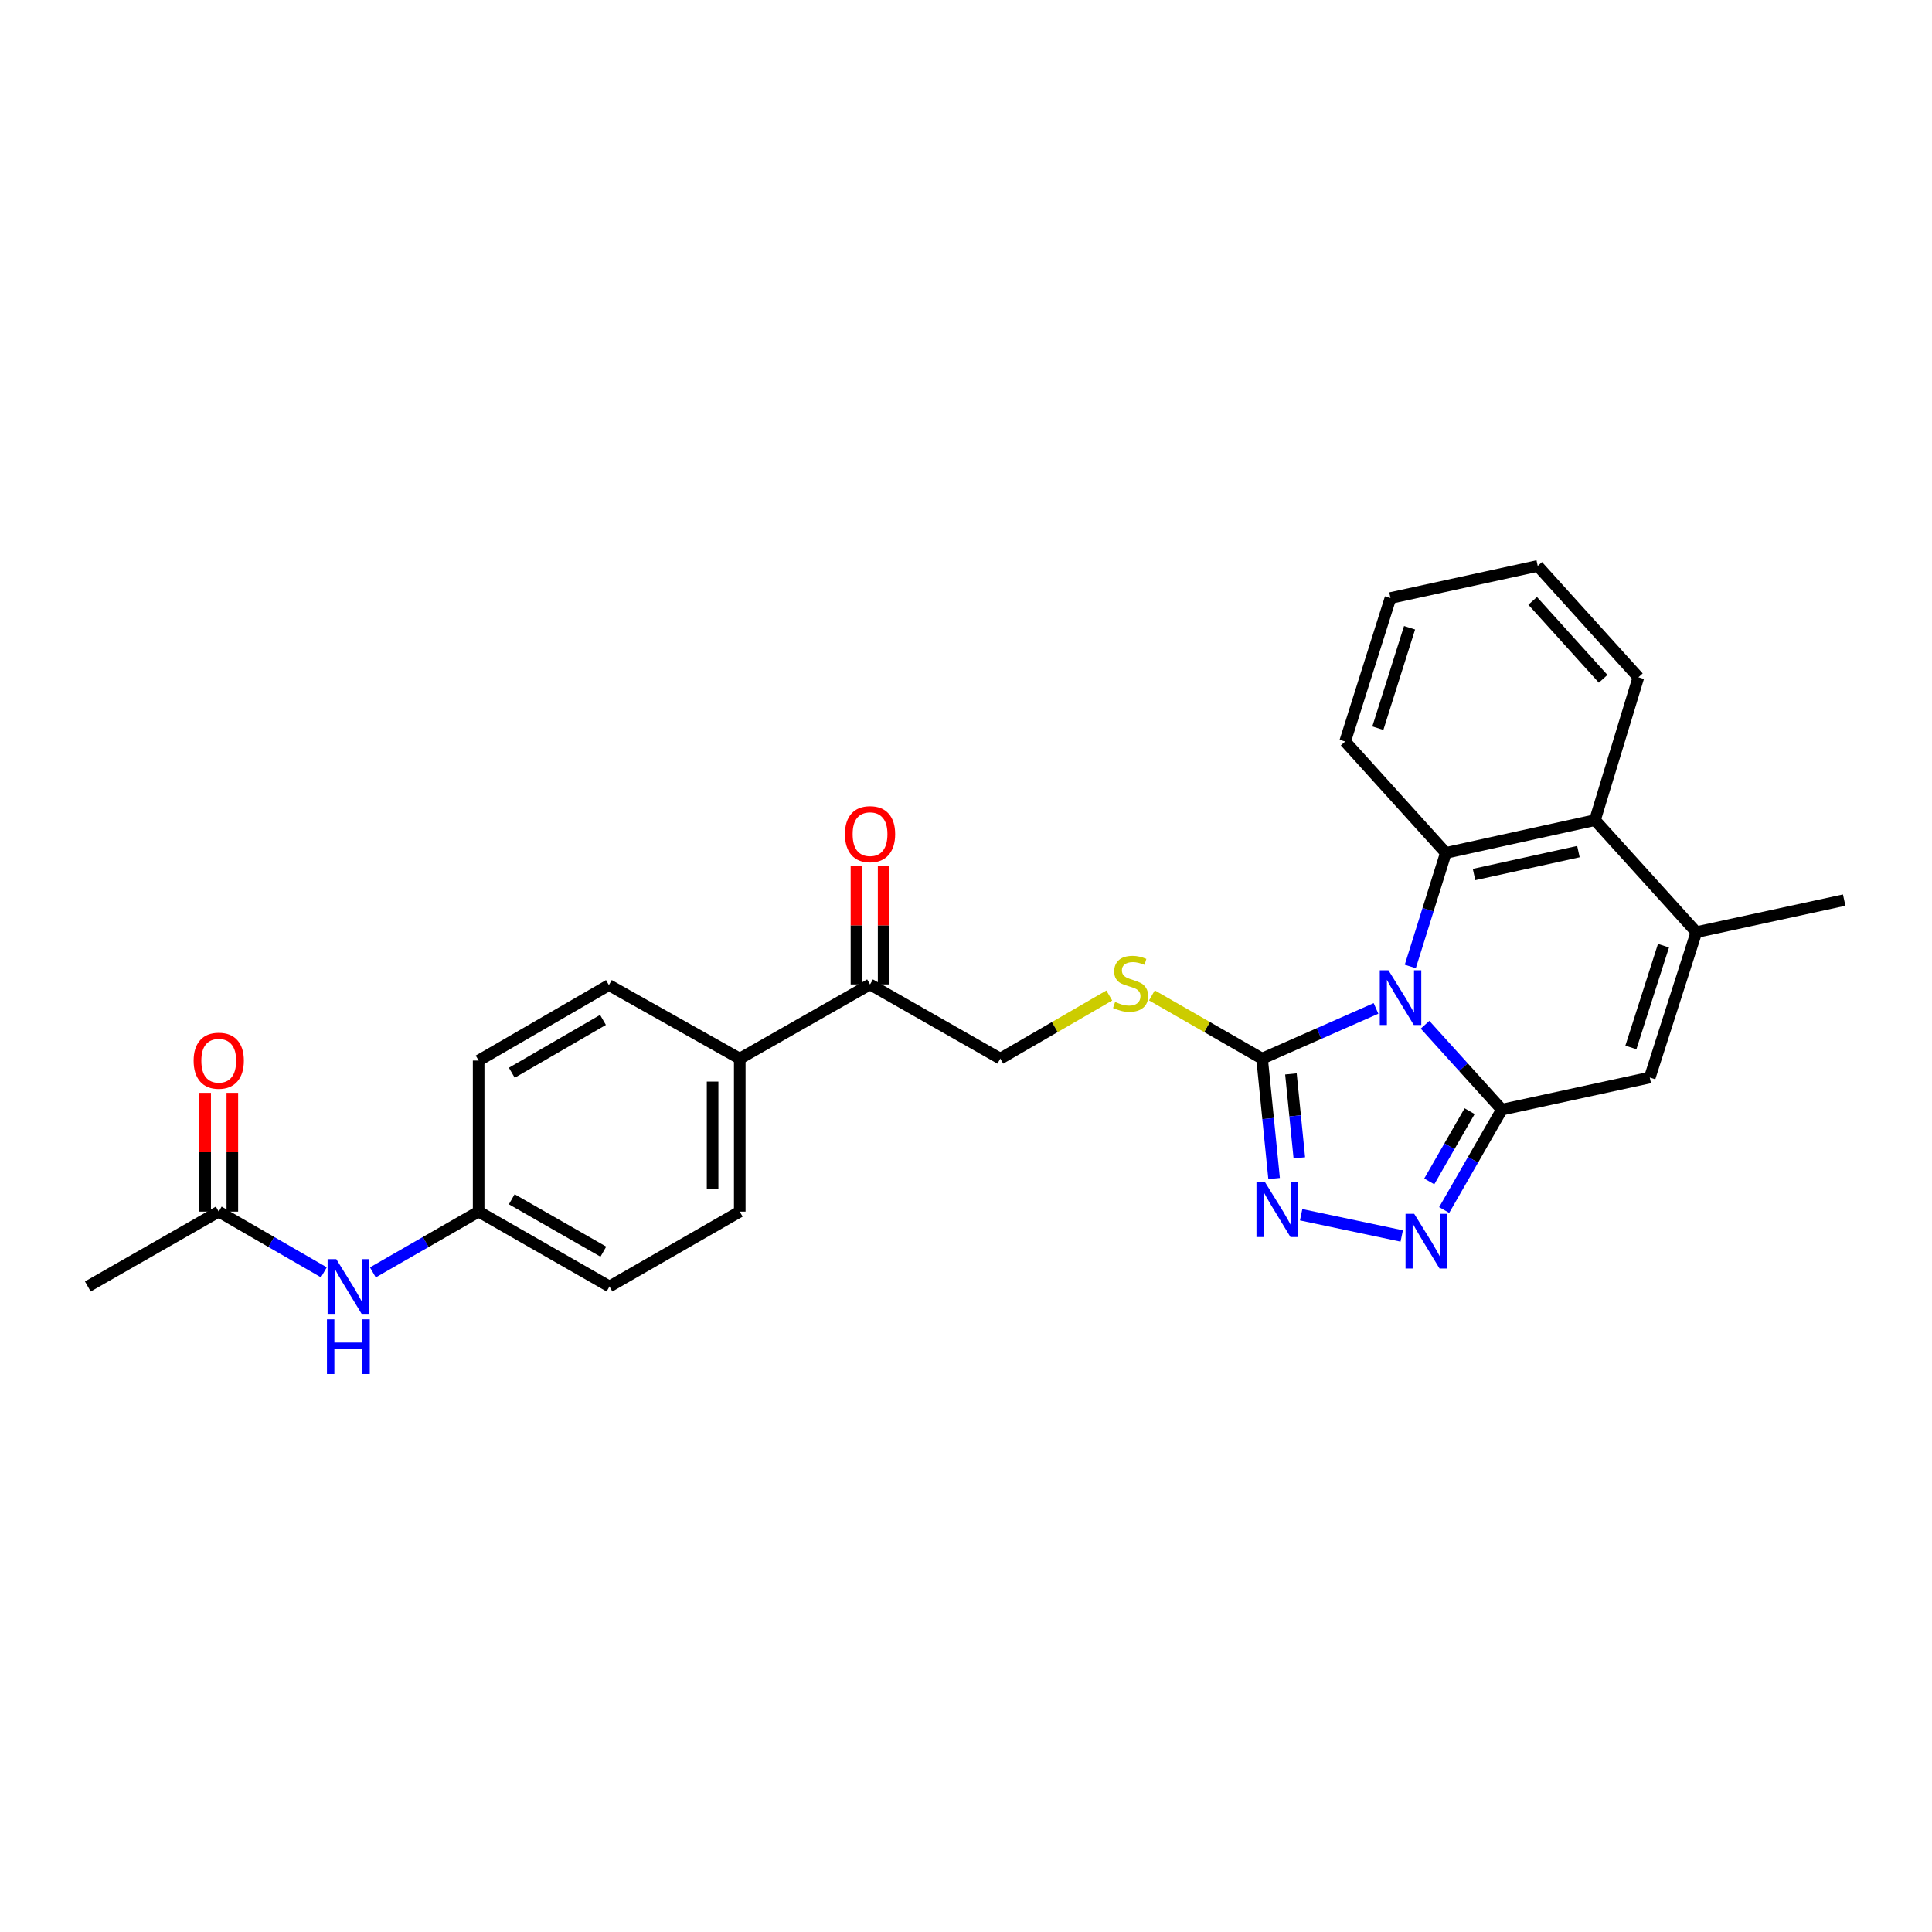 <?xml version='1.0' encoding='iso-8859-1'?>
<svg version='1.1' baseProfile='full'
              xmlns='http://www.w3.org/2000/svg'
                      xmlns:rdkit='http://www.rdkit.org/xml'
                      xmlns:xlink='http://www.w3.org/1999/xlink'
                  xml:space='preserve'
width='1000px' height='1000px' viewBox='0 0 1000 1000'>
<!-- END OF HEADER -->
<rect style='opacity:1.0;fill:#FFFFFF;stroke:none' width='1000' height='1000' x='0' y='0'> </rect>
<path class='bond-0' d='M 737.607,530.401 L 757.475,552.374' style='fill:none;fill-rule:evenodd;stroke:#0000FF;stroke-width:6px;stroke-linecap:butt;stroke-linejoin:miter;stroke-opacity:1' />
<path class='bond-0' d='M 757.475,552.374 L 777.342,574.346' style='fill:none;fill-rule:evenodd;stroke:#000000;stroke-width:6px;stroke-linecap:butt;stroke-linejoin:miter;stroke-opacity:1' />
<path class='bond-1' d='M 712.215,521.958 L 682.735,534.951' style='fill:none;fill-rule:evenodd;stroke:#0000FF;stroke-width:6px;stroke-linecap:butt;stroke-linejoin:miter;stroke-opacity:1' />
<path class='bond-1' d='M 682.735,534.951 L 653.255,547.944' style='fill:none;fill-rule:evenodd;stroke:#000000;stroke-width:6px;stroke-linecap:butt;stroke-linejoin:miter;stroke-opacity:1' />
<path class='bond-2' d='M 729.962,500.24 L 739.166,470.85' style='fill:none;fill-rule:evenodd;stroke:#0000FF;stroke-width:6px;stroke-linecap:butt;stroke-linejoin:miter;stroke-opacity:1' />
<path class='bond-2' d='M 739.166,470.85 L 748.369,441.461' style='fill:none;fill-rule:evenodd;stroke:#000000;stroke-width:6px;stroke-linecap:butt;stroke-linejoin:miter;stroke-opacity:1' />
<path class='bond-3' d='M 777.342,574.346 L 762.423,600.321' style='fill:none;fill-rule:evenodd;stroke:#000000;stroke-width:6px;stroke-linecap:butt;stroke-linejoin:miter;stroke-opacity:1' />
<path class='bond-3' d='M 762.423,600.321 L 747.503,626.295' style='fill:none;fill-rule:evenodd;stroke:#0000FF;stroke-width:6px;stroke-linecap:butt;stroke-linejoin:miter;stroke-opacity:1' />
<path class='bond-3' d='M 760.67,575.133 L 750.227,593.316' style='fill:none;fill-rule:evenodd;stroke:#000000;stroke-width:6px;stroke-linecap:butt;stroke-linejoin:miter;stroke-opacity:1' />
<path class='bond-3' d='M 750.227,593.316 L 739.783,611.498' style='fill:none;fill-rule:evenodd;stroke:#0000FF;stroke-width:6px;stroke-linecap:butt;stroke-linejoin:miter;stroke-opacity:1' />
<path class='bond-5' d='M 777.342,574.346 L 853.923,557.727' style='fill:none;fill-rule:evenodd;stroke:#000000;stroke-width:6px;stroke-linecap:butt;stroke-linejoin:miter;stroke-opacity:1' />
<path class='bond-4' d='M 653.255,547.944 L 656.362,578.977' style='fill:none;fill-rule:evenodd;stroke:#000000;stroke-width:6px;stroke-linecap:butt;stroke-linejoin:miter;stroke-opacity:1' />
<path class='bond-4' d='M 656.362,578.977 L 659.47,610.01' style='fill:none;fill-rule:evenodd;stroke:#0000FF;stroke-width:6px;stroke-linecap:butt;stroke-linejoin:miter;stroke-opacity:1' />
<path class='bond-4' d='M 668.182,555.853 L 670.357,577.576' style='fill:none;fill-rule:evenodd;stroke:#000000;stroke-width:6px;stroke-linecap:butt;stroke-linejoin:miter;stroke-opacity:1' />
<path class='bond-4' d='M 670.357,577.576 L 672.532,599.299' style='fill:none;fill-rule:evenodd;stroke:#0000FF;stroke-width:6px;stroke-linecap:butt;stroke-linejoin:miter;stroke-opacity:1' />
<path class='bond-8' d='M 653.255,547.944 L 624.74,531.579' style='fill:none;fill-rule:evenodd;stroke:#000000;stroke-width:6px;stroke-linecap:butt;stroke-linejoin:miter;stroke-opacity:1' />
<path class='bond-8' d='M 624.74,531.579 L 596.225,515.214' style='fill:none;fill-rule:evenodd;stroke:#CCCC00;stroke-width:6px;stroke-linecap:butt;stroke-linejoin:miter;stroke-opacity:1' />
<path class='bond-7' d='M 748.369,441.461 L 825.544,424.506' style='fill:none;fill-rule:evenodd;stroke:#000000;stroke-width:6px;stroke-linecap:butt;stroke-linejoin:miter;stroke-opacity:1' />
<path class='bond-7' d='M 762.963,452.654 L 816.986,440.786' style='fill:none;fill-rule:evenodd;stroke:#000000;stroke-width:6px;stroke-linecap:butt;stroke-linejoin:miter;stroke-opacity:1' />
<path class='bond-19' d='M 748.369,441.461 L 696.237,383.805' style='fill:none;fill-rule:evenodd;stroke:#000000;stroke-width:6px;stroke-linecap:butt;stroke-linejoin:miter;stroke-opacity:1' />
<path class='bond-27' d='M 725.531,639.735 L 673.471,628.748' style='fill:none;fill-rule:evenodd;stroke:#0000FF;stroke-width:6px;stroke-linecap:butt;stroke-linejoin:miter;stroke-opacity:1' />
<path class='bond-28' d='M 853.923,557.727 L 878.027,482.482' style='fill:none;fill-rule:evenodd;stroke:#000000;stroke-width:6px;stroke-linecap:butt;stroke-linejoin:miter;stroke-opacity:1' />
<path class='bond-28' d='M 844.144,542.149 L 861.018,489.478' style='fill:none;fill-rule:evenodd;stroke:#000000;stroke-width:6px;stroke-linecap:butt;stroke-linejoin:miter;stroke-opacity:1' />
<path class='bond-6' d='M 878.027,482.482 L 825.544,424.506' style='fill:none;fill-rule:evenodd;stroke:#000000;stroke-width:6px;stroke-linecap:butt;stroke-linejoin:miter;stroke-opacity:1' />
<path class='bond-22' d='M 878.027,482.482 L 954.545,465.894' style='fill:none;fill-rule:evenodd;stroke:#000000;stroke-width:6px;stroke-linecap:butt;stroke-linejoin:miter;stroke-opacity:1' />
<path class='bond-23' d='M 825.544,424.506 L 848.031,350.566' style='fill:none;fill-rule:evenodd;stroke:#000000;stroke-width:6px;stroke-linecap:butt;stroke-linejoin:miter;stroke-opacity:1' />
<path class='bond-13' d='M 574.155,515.266 L 545.954,531.605' style='fill:none;fill-rule:evenodd;stroke:#CCCC00;stroke-width:6px;stroke-linecap:butt;stroke-linejoin:miter;stroke-opacity:1' />
<path class='bond-13' d='M 545.954,531.605 L 517.752,547.944' style='fill:none;fill-rule:evenodd;stroke:#000000;stroke-width:6px;stroke-linecap:butt;stroke-linejoin:miter;stroke-opacity:1' />
<path class='bond-9' d='M 113.221,627.134 L 140.427,642.847' style='fill:none;fill-rule:evenodd;stroke:#000000;stroke-width:6px;stroke-linecap:butt;stroke-linejoin:miter;stroke-opacity:1' />
<path class='bond-9' d='M 140.427,642.847 L 167.632,658.56' style='fill:none;fill-rule:evenodd;stroke:#0000FF;stroke-width:6px;stroke-linecap:butt;stroke-linejoin:miter;stroke-opacity:1' />
<path class='bond-14' d='M 120.254,627.134 L 120.254,596.393' style='fill:none;fill-rule:evenodd;stroke:#000000;stroke-width:6px;stroke-linecap:butt;stroke-linejoin:miter;stroke-opacity:1' />
<path class='bond-14' d='M 120.254,596.393 L 120.254,565.651' style='fill:none;fill-rule:evenodd;stroke:#FF0000;stroke-width:6px;stroke-linecap:butt;stroke-linejoin:miter;stroke-opacity:1' />
<path class='bond-14' d='M 106.189,627.134 L 106.189,596.393' style='fill:none;fill-rule:evenodd;stroke:#000000;stroke-width:6px;stroke-linecap:butt;stroke-linejoin:miter;stroke-opacity:1' />
<path class='bond-14' d='M 106.189,596.393 L 106.189,565.651' style='fill:none;fill-rule:evenodd;stroke:#FF0000;stroke-width:6px;stroke-linecap:butt;stroke-linejoin:miter;stroke-opacity:1' />
<path class='bond-24' d='M 113.221,627.134 L 45.455,665.882' style='fill:none;fill-rule:evenodd;stroke:#000000;stroke-width:6px;stroke-linecap:butt;stroke-linejoin:miter;stroke-opacity:1' />
<path class='bond-10' d='M 450.329,509.533 L 517.752,547.944' style='fill:none;fill-rule:evenodd;stroke:#000000;stroke-width:6px;stroke-linecap:butt;stroke-linejoin:miter;stroke-opacity:1' />
<path class='bond-12' d='M 450.329,509.533 L 382.898,547.944' style='fill:none;fill-rule:evenodd;stroke:#000000;stroke-width:6px;stroke-linecap:butt;stroke-linejoin:miter;stroke-opacity:1' />
<path class='bond-15' d='M 457.361,509.533 L 457.361,478.959' style='fill:none;fill-rule:evenodd;stroke:#000000;stroke-width:6px;stroke-linecap:butt;stroke-linejoin:miter;stroke-opacity:1' />
<path class='bond-15' d='M 457.361,478.959 L 457.361,448.385' style='fill:none;fill-rule:evenodd;stroke:#FF0000;stroke-width:6px;stroke-linecap:butt;stroke-linejoin:miter;stroke-opacity:1' />
<path class='bond-15' d='M 443.297,509.533 L 443.297,478.959' style='fill:none;fill-rule:evenodd;stroke:#000000;stroke-width:6px;stroke-linecap:butt;stroke-linejoin:miter;stroke-opacity:1' />
<path class='bond-15' d='M 443.297,478.959 L 443.297,448.385' style='fill:none;fill-rule:evenodd;stroke:#FF0000;stroke-width:6px;stroke-linecap:butt;stroke-linejoin:miter;stroke-opacity:1' />
<path class='bond-11' d='M 192.993,658.593 L 220.366,642.864' style='fill:none;fill-rule:evenodd;stroke:#0000FF;stroke-width:6px;stroke-linecap:butt;stroke-linejoin:miter;stroke-opacity:1' />
<path class='bond-11' d='M 220.366,642.864 L 247.74,627.134' style='fill:none;fill-rule:evenodd;stroke:#000000;stroke-width:6px;stroke-linecap:butt;stroke-linejoin:miter;stroke-opacity:1' />
<path class='bond-16' d='M 382.898,547.944 L 382.898,627.134' style='fill:none;fill-rule:evenodd;stroke:#000000;stroke-width:6px;stroke-linecap:butt;stroke-linejoin:miter;stroke-opacity:1' />
<path class='bond-16' d='M 368.834,559.823 L 368.834,615.256' style='fill:none;fill-rule:evenodd;stroke:#000000;stroke-width:6px;stroke-linecap:butt;stroke-linejoin:miter;stroke-opacity:1' />
<path class='bond-17' d='M 382.898,547.944 L 315.17,509.876' style='fill:none;fill-rule:evenodd;stroke:#000000;stroke-width:6px;stroke-linecap:butt;stroke-linejoin:miter;stroke-opacity:1' />
<path class='bond-21' d='M 382.898,627.134 L 315.467,665.882' style='fill:none;fill-rule:evenodd;stroke:#000000;stroke-width:6px;stroke-linecap:butt;stroke-linejoin:miter;stroke-opacity:1' />
<path class='bond-20' d='M 315.17,509.876 L 247.74,548.936' style='fill:none;fill-rule:evenodd;stroke:#000000;stroke-width:6px;stroke-linecap:butt;stroke-linejoin:miter;stroke-opacity:1' />
<path class='bond-20' d='M 312.105,527.906 L 264.904,555.247' style='fill:none;fill-rule:evenodd;stroke:#000000;stroke-width:6px;stroke-linecap:butt;stroke-linejoin:miter;stroke-opacity:1' />
<path class='bond-18' d='M 247.74,627.134 L 247.74,548.936' style='fill:none;fill-rule:evenodd;stroke:#000000;stroke-width:6px;stroke-linecap:butt;stroke-linejoin:miter;stroke-opacity:1' />
<path class='bond-30' d='M 247.74,627.134 L 315.467,665.882' style='fill:none;fill-rule:evenodd;stroke:#000000;stroke-width:6px;stroke-linecap:butt;stroke-linejoin:miter;stroke-opacity:1' />
<path class='bond-30' d='M 264.883,620.739 L 312.292,647.862' style='fill:none;fill-rule:evenodd;stroke:#000000;stroke-width:6px;stroke-linecap:butt;stroke-linejoin:miter;stroke-opacity:1' />
<path class='bond-25' d='M 696.237,383.805 L 719.701,309.545' style='fill:none;fill-rule:evenodd;stroke:#000000;stroke-width:6px;stroke-linecap:butt;stroke-linejoin:miter;stroke-opacity:1' />
<path class='bond-25' d='M 713.168,376.903 L 729.593,324.921' style='fill:none;fill-rule:evenodd;stroke:#000000;stroke-width:6px;stroke-linecap:butt;stroke-linejoin:miter;stroke-opacity:1' />
<path class='bond-29' d='M 848.031,350.566 L 795.923,292.925' style='fill:none;fill-rule:evenodd;stroke:#000000;stroke-width:6px;stroke-linecap:butt;stroke-linejoin:miter;stroke-opacity:1' />
<path class='bond-29' d='M 829.782,351.352 L 793.306,311.003' style='fill:none;fill-rule:evenodd;stroke:#000000;stroke-width:6px;stroke-linecap:butt;stroke-linejoin:miter;stroke-opacity:1' />
<path class='bond-26' d='M 719.701,309.545 L 795.923,292.925' style='fill:none;fill-rule:evenodd;stroke:#000000;stroke-width:6px;stroke-linecap:butt;stroke-linejoin:miter;stroke-opacity:1' />
<path  class='atom-0' d='M 718.653 502.202
L 727.933 517.202
Q 728.853 518.682, 730.333 521.362
Q 731.813 524.042, 731.893 524.202
L 731.893 502.202
L 735.653 502.202
L 735.653 530.522
L 731.773 530.522
L 721.813 514.122
Q 720.653 512.202, 719.413 510.002
Q 718.213 507.802, 717.853 507.122
L 717.853 530.522
L 714.173 530.522
L 714.173 502.202
L 718.653 502.202
' fill='#0000FF'/>
<path  class='atom-4' d='M 731.983 628.258
L 741.263 643.258
Q 742.183 644.738, 743.663 647.418
Q 745.143 650.098, 745.223 650.258
L 745.223 628.258
L 748.983 628.258
L 748.983 656.578
L 745.103 656.578
L 735.143 640.178
Q 733.983 638.258, 732.743 636.058
Q 731.543 633.858, 731.183 633.178
L 731.183 656.578
L 727.503 656.578
L 727.503 628.258
L 731.983 628.258
' fill='#0000FF'/>
<path  class='atom-5' d='M 654.824 611.974
L 664.104 626.974
Q 665.024 628.454, 666.504 631.134
Q 667.984 633.814, 668.064 633.974
L 668.064 611.974
L 671.824 611.974
L 671.824 640.294
L 667.944 640.294
L 657.984 623.894
Q 656.824 621.974, 655.584 619.774
Q 654.384 617.574, 654.024 616.894
L 654.024 640.294
L 650.344 640.294
L 650.344 611.974
L 654.824 611.974
' fill='#0000FF'/>
<path  class='atom-9' d='M 577.183 518.596
Q 577.503 518.716, 578.823 519.276
Q 580.143 519.836, 581.583 520.196
Q 583.063 520.516, 584.503 520.516
Q 587.183 520.516, 588.743 519.236
Q 590.303 517.916, 590.303 515.636
Q 590.303 514.076, 589.503 513.116
Q 588.743 512.156, 587.543 511.636
Q 586.343 511.116, 584.343 510.516
Q 581.823 509.756, 580.303 509.036
Q 578.823 508.316, 577.743 506.796
Q 576.703 505.276, 576.703 502.716
Q 576.703 499.156, 579.103 496.956
Q 581.543 494.756, 586.343 494.756
Q 589.623 494.756, 593.343 496.316
L 592.423 499.396
Q 589.023 497.996, 586.463 497.996
Q 583.703 497.996, 582.183 499.156
Q 580.663 500.276, 580.703 502.236
Q 580.703 503.756, 581.463 504.676
Q 582.263 505.596, 583.383 506.116
Q 584.543 506.636, 586.463 507.236
Q 589.023 508.036, 590.543 508.836
Q 592.063 509.636, 593.143 511.276
Q 594.263 512.876, 594.263 515.636
Q 594.263 519.556, 591.623 521.676
Q 589.023 523.756, 584.663 523.756
Q 582.143 523.756, 580.223 523.196
Q 578.343 522.676, 576.103 521.756
L 577.183 518.596
' fill='#CCCC00'/>
<path  class='atom-12' d='M 174.049 651.722
L 183.329 666.722
Q 184.249 668.202, 185.729 670.882
Q 187.209 673.562, 187.289 673.722
L 187.289 651.722
L 191.049 651.722
L 191.049 680.042
L 187.169 680.042
L 177.209 663.642
Q 176.049 661.722, 174.809 659.522
Q 173.609 657.322, 173.249 656.642
L 173.249 680.042
L 169.569 680.042
L 169.569 651.722
L 174.049 651.722
' fill='#0000FF'/>
<path  class='atom-12' d='M 169.229 682.874
L 173.069 682.874
L 173.069 694.914
L 187.549 694.914
L 187.549 682.874
L 191.389 682.874
L 191.389 711.194
L 187.549 711.194
L 187.549 698.114
L 173.069 698.114
L 173.069 711.194
L 169.229 711.194
L 169.229 682.874
' fill='#0000FF'/>
<path  class='atom-15' d='M 100.221 549.016
Q 100.221 542.216, 103.581 538.416
Q 106.941 534.616, 113.221 534.616
Q 119.501 534.616, 122.861 538.416
Q 126.221 542.216, 126.221 549.016
Q 126.221 555.896, 122.821 559.816
Q 119.421 563.696, 113.221 563.696
Q 106.981 563.696, 103.581 559.816
Q 100.221 555.936, 100.221 549.016
M 113.221 560.496
Q 117.541 560.496, 119.861 557.616
Q 122.221 554.696, 122.221 549.016
Q 122.221 543.456, 119.861 540.656
Q 117.541 537.816, 113.221 537.816
Q 108.901 537.816, 106.541 540.616
Q 104.221 543.416, 104.221 549.016
Q 104.221 554.736, 106.541 557.616
Q 108.901 560.496, 113.221 560.496
' fill='#FF0000'/>
<path  class='atom-16' d='M 437.329 431.758
Q 437.329 424.958, 440.689 421.158
Q 444.049 417.358, 450.329 417.358
Q 456.609 417.358, 459.969 421.158
Q 463.329 424.958, 463.329 431.758
Q 463.329 438.638, 459.929 442.558
Q 456.529 446.438, 450.329 446.438
Q 444.089 446.438, 440.689 442.558
Q 437.329 438.678, 437.329 431.758
M 450.329 443.238
Q 454.649 443.238, 456.969 440.358
Q 459.329 437.438, 459.329 431.758
Q 459.329 426.198, 456.969 423.398
Q 454.649 420.558, 450.329 420.558
Q 446.009 420.558, 443.649 423.358
Q 441.329 426.158, 441.329 431.758
Q 441.329 437.478, 443.649 440.358
Q 446.009 443.238, 450.329 443.238
' fill='#FF0000'/>
</svg>
